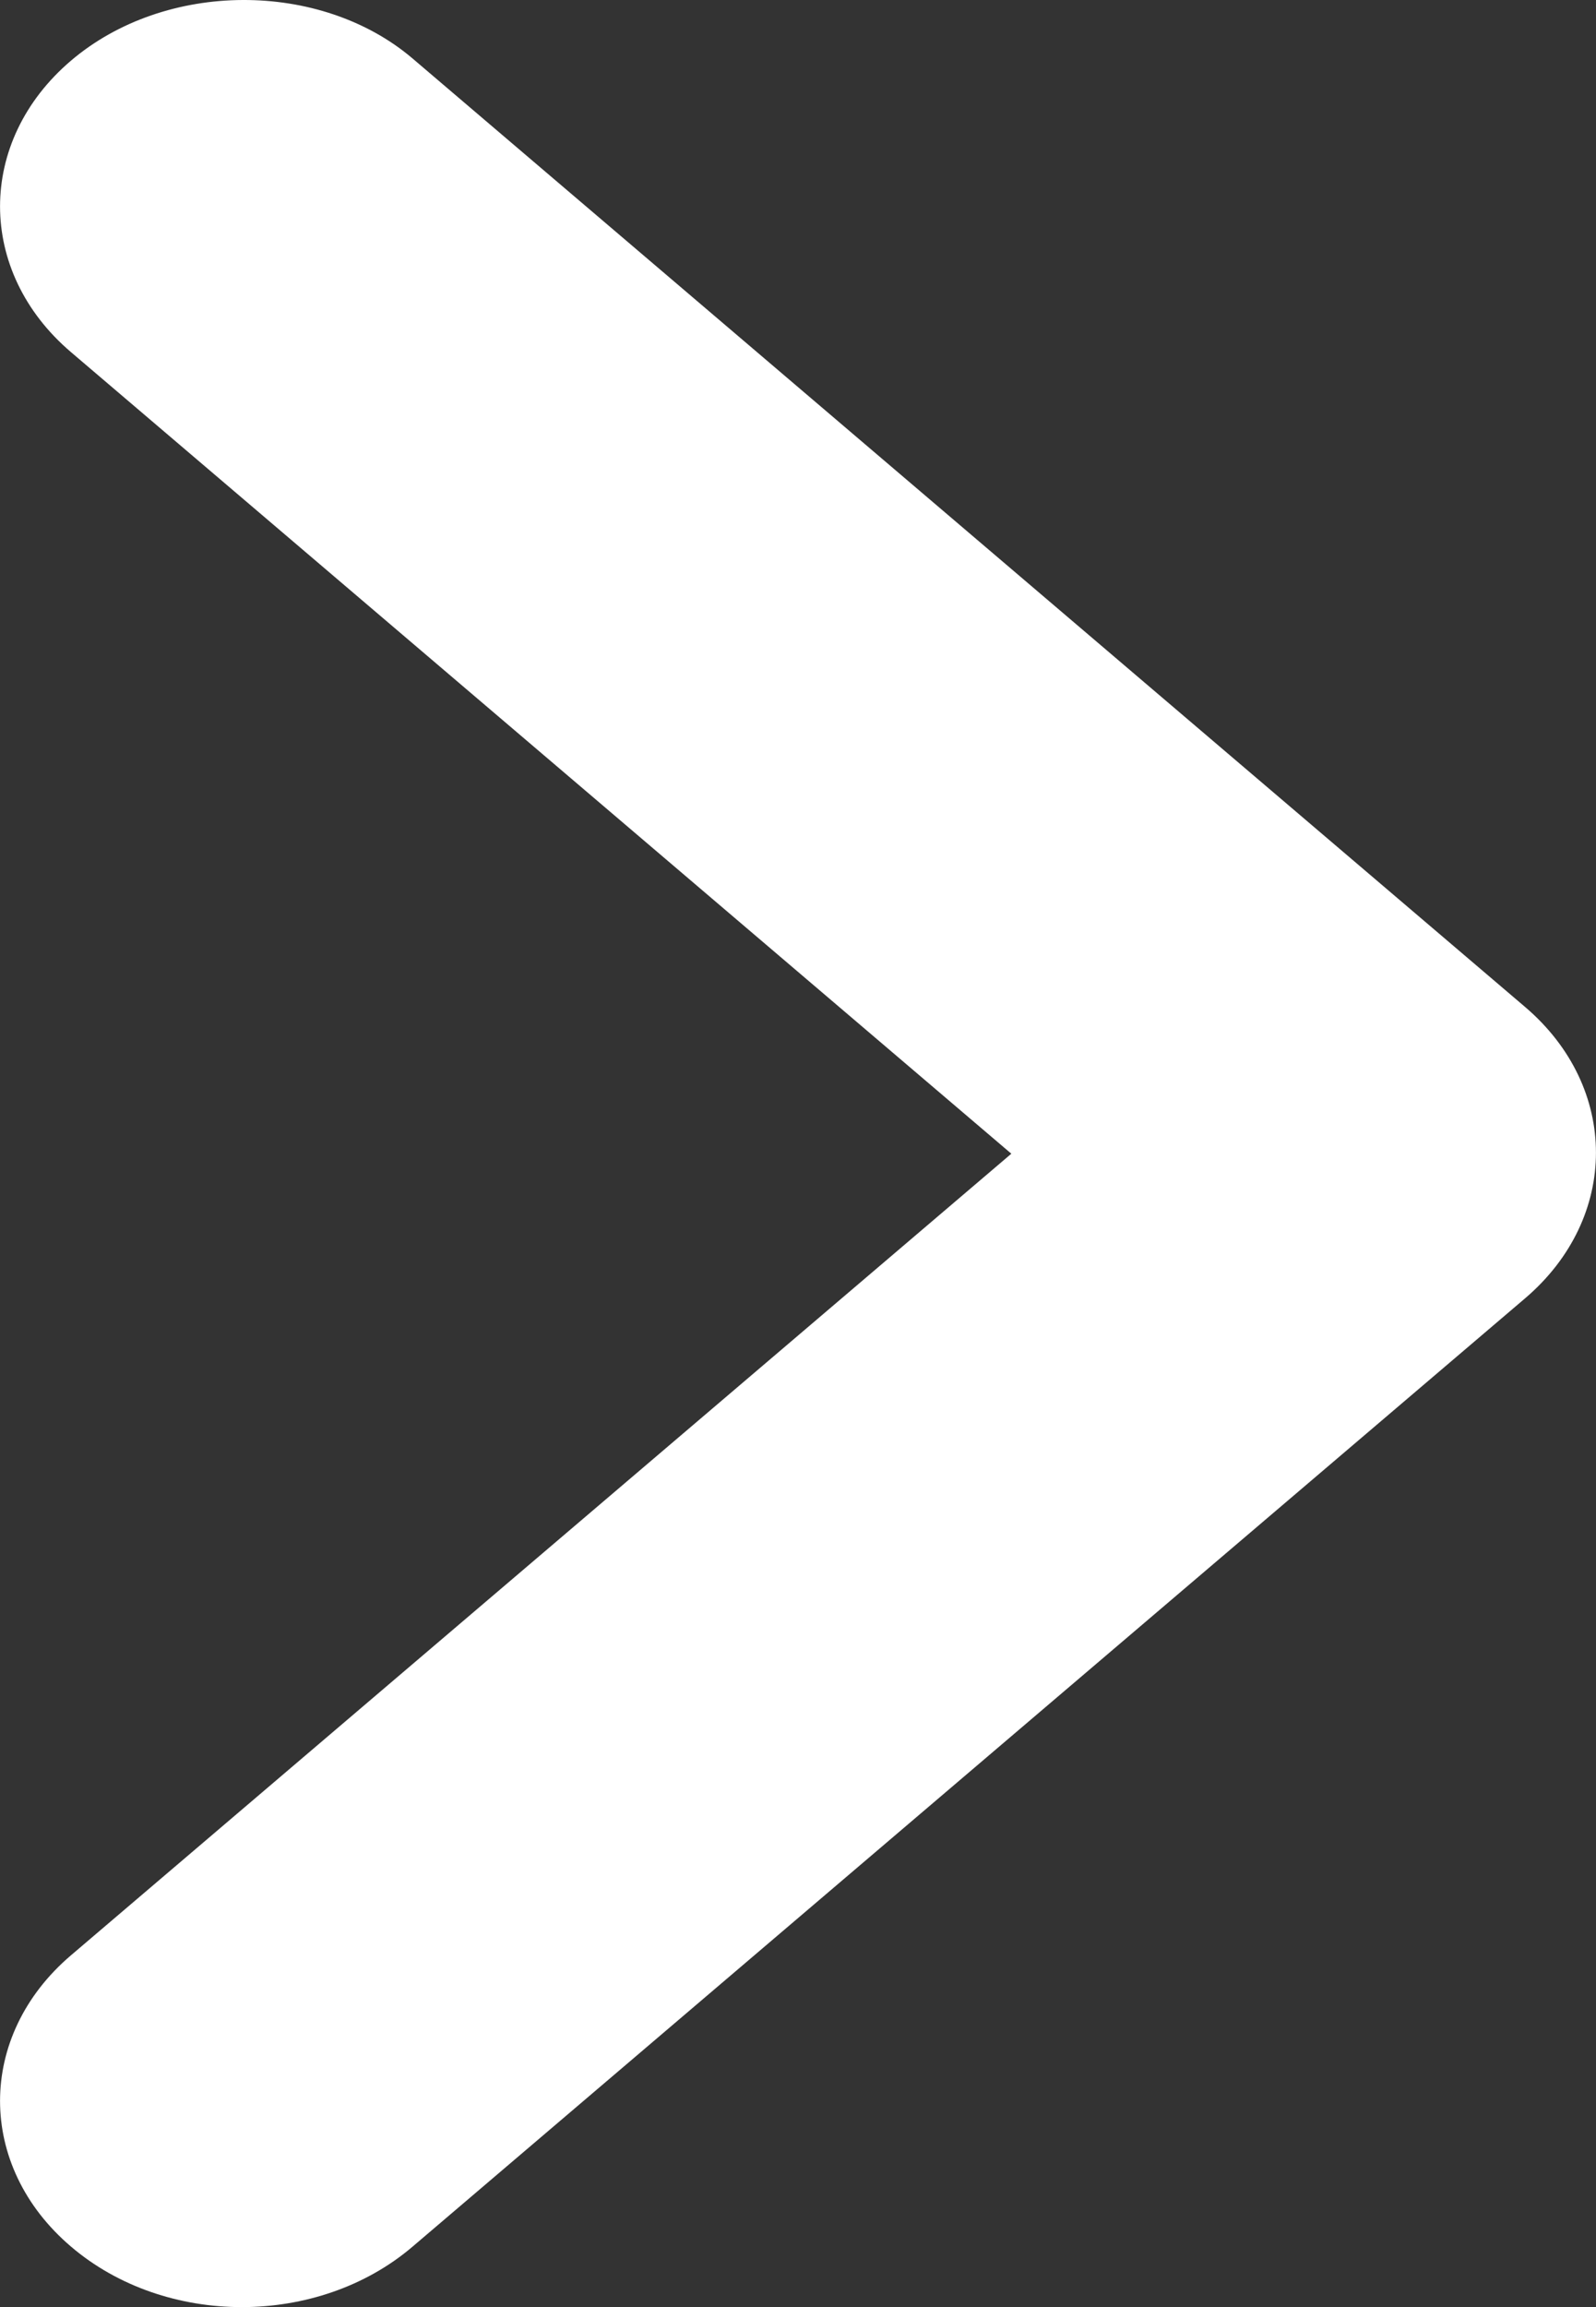 <svg width="9" height="13" viewBox="0 0 9 13" fill="none" xmlns="http://www.w3.org/2000/svg">
<rect x="0" y="0" width="9" height="13" fill="#333333" stroke="none"/>
<path d="M0.4 0.342C-0.133 0.796 -0.133 1.53 0.4 1.984L5.703 6.501L0.4 11.018C-0.133 11.472 -0.133 12.205 0.4 12.659C0.933 13.114 1.794 13.114 2.327 12.659L8.6 7.316C9.133 6.862 9.133 6.128 8.6 5.674L2.327 0.33C1.808 -0.112 0.933 -0.112 0.4 0.342Z" fill="white"/>
</svg>
